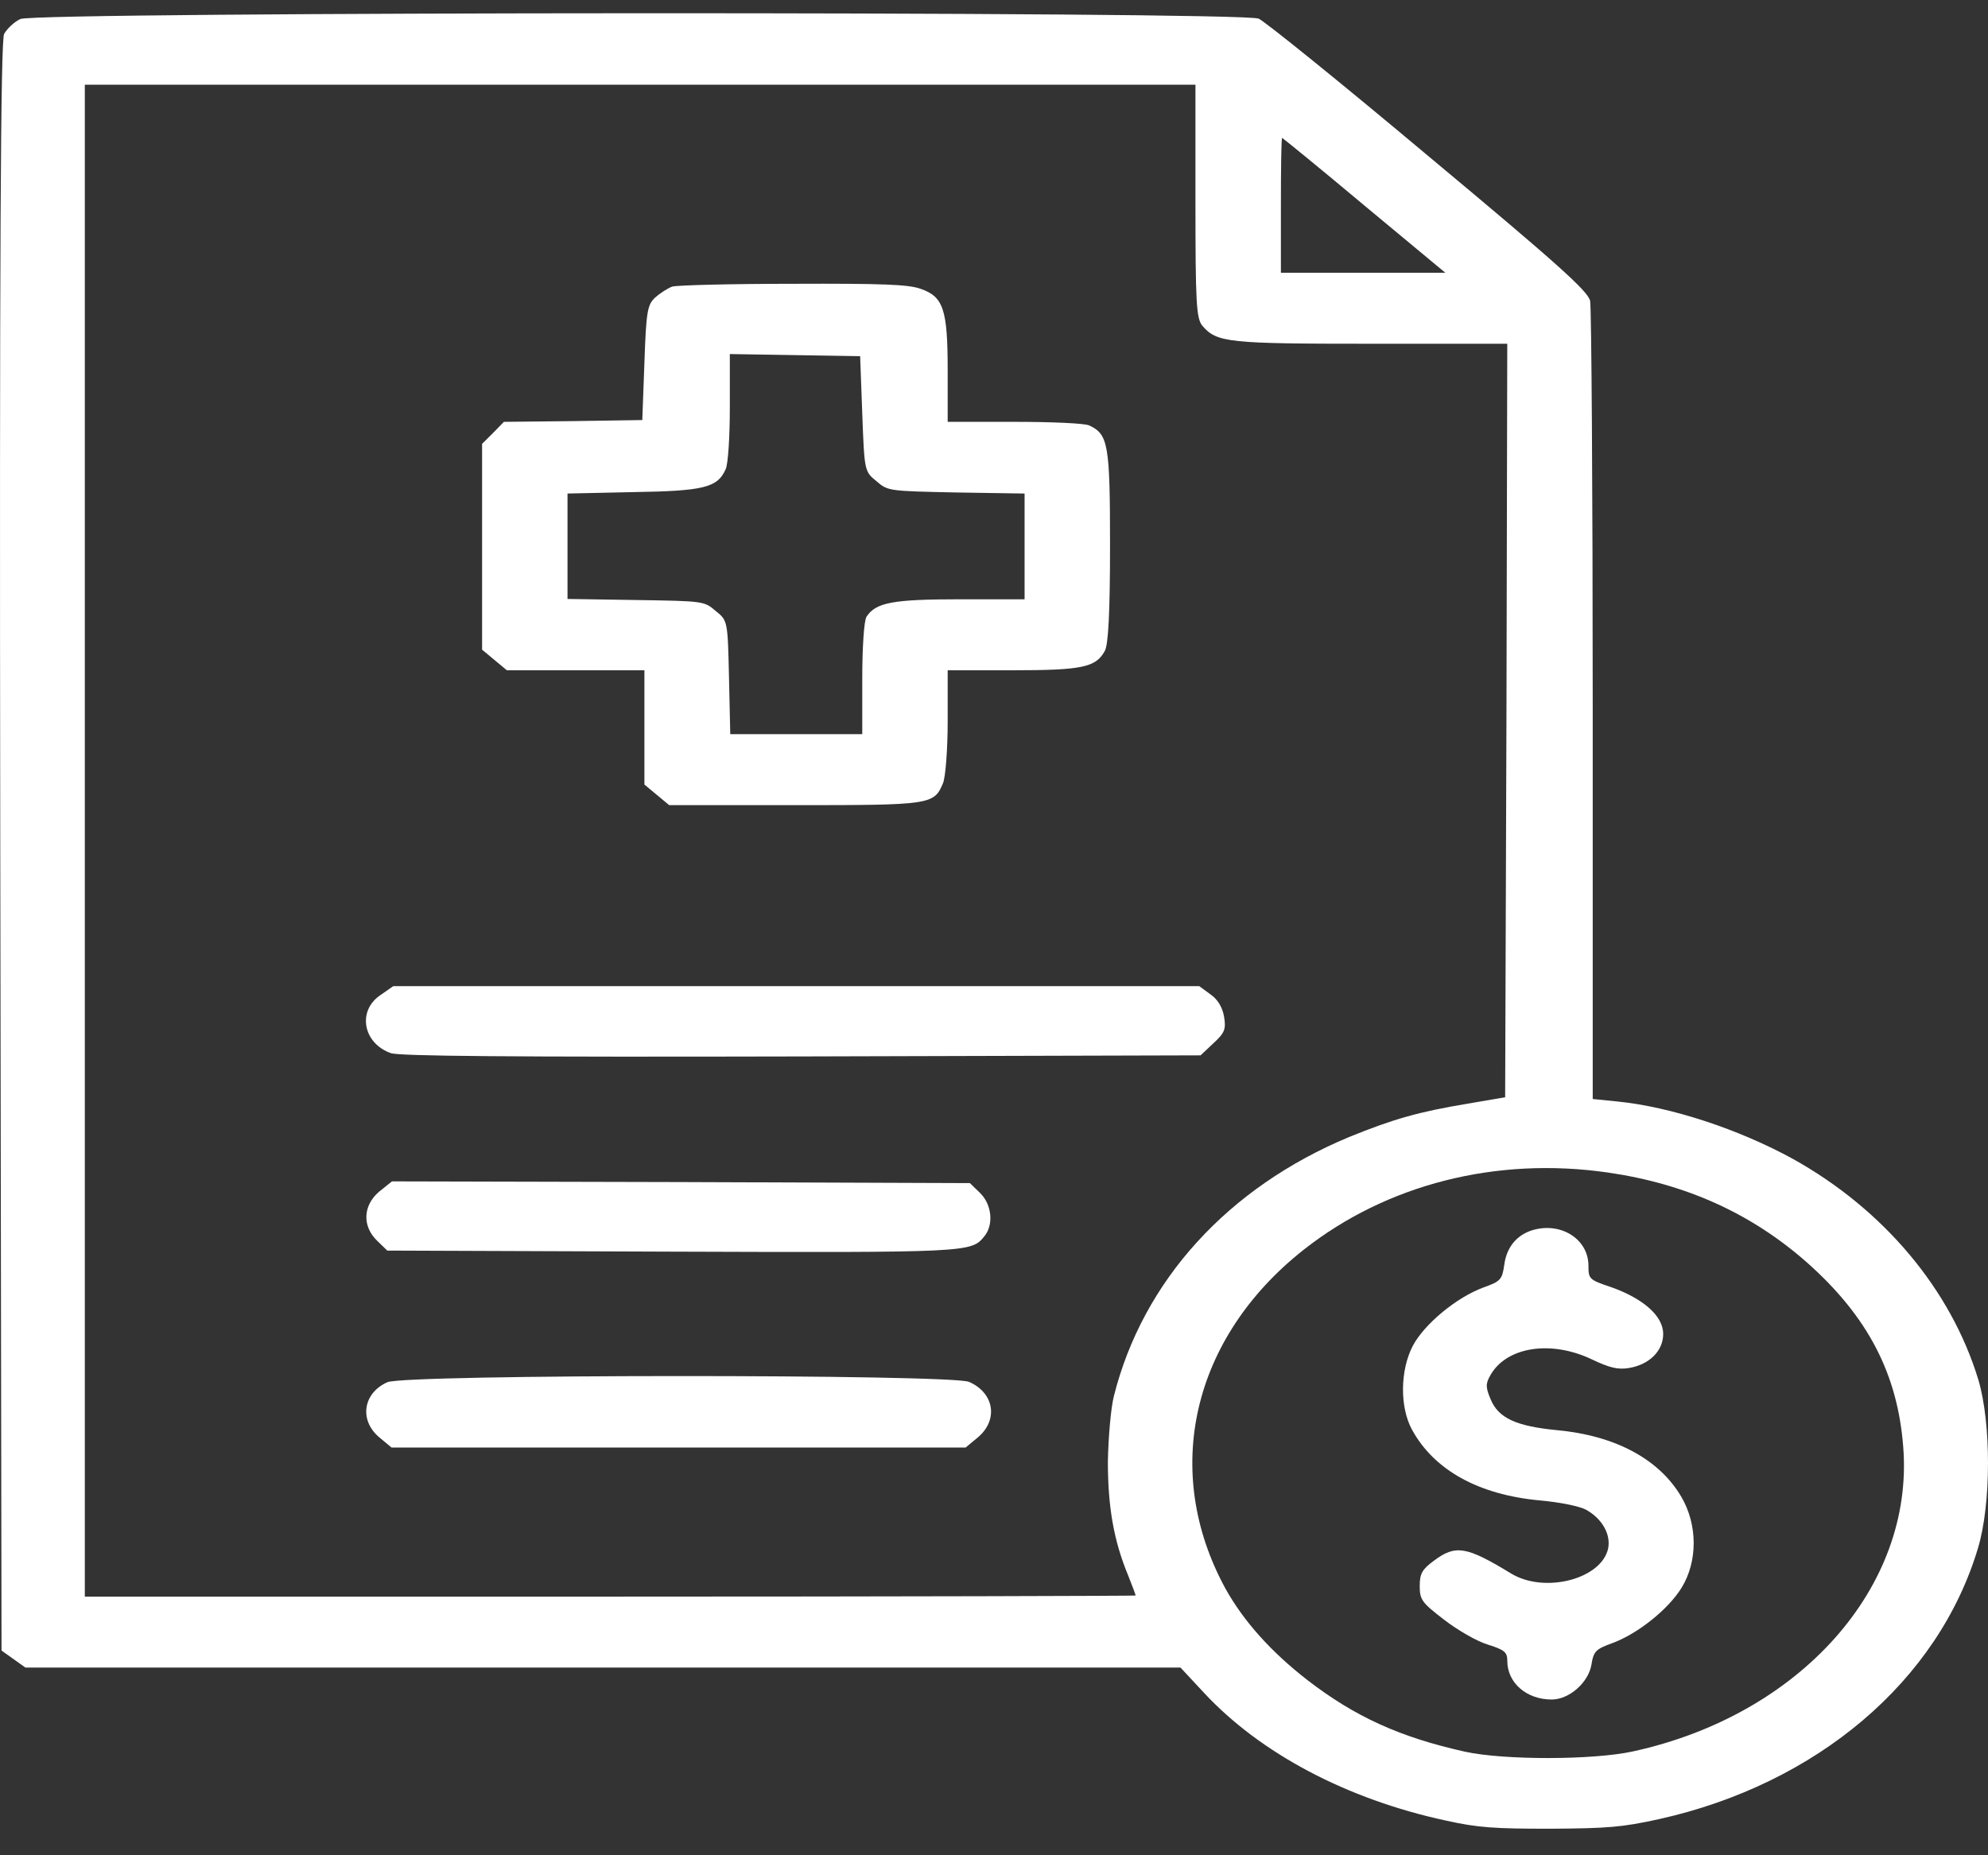 <?xml version="1.0" encoding="UTF-8"?> <svg xmlns="http://www.w3.org/2000/svg" width="60" height="56" viewBox="0 0 60 56" fill="none"><rect x="0" y="0" width="60" height="56" fill="#333333" stroke="none"/> <path d="M0.614 0.574C0.433 0.659 0.214 0.863 0.124 1.024C0.021 1.249 -0.018 7.494 0.008 25.567L0.046 49.821L0.407 50.078L0.768 50.335H18.199H35.629L36.338 51.096C38.04 52.928 40.657 54.31 43.635 54.952C44.602 55.167 45.092 55.199 46.781 55.199C48.521 55.188 48.947 55.156 50.068 54.91C54.838 53.849 58.5 50.742 59.699 46.725C60.098 45.396 60.098 42.965 59.712 41.658C58.886 38.926 56.849 36.505 54.116 34.983C52.479 34.084 50.429 33.409 48.818 33.248L48.07 33.173V21.303C48.07 14.779 48.031 9.273 47.992 9.08C47.915 8.78 47.038 7.987 43.119 4.72C40.489 2.513 38.181 0.649 37.988 0.563C37.472 0.338 1.116 0.349 0.614 0.574ZM36.08 6.069C36.08 9.144 36.106 9.605 36.286 9.83C36.725 10.344 37.06 10.376 41.43 10.376H45.491L45.466 21.742L45.427 33.12L44.305 33.312C42.81 33.559 42.036 33.784 40.721 34.319C37.06 35.841 34.494 38.658 33.618 42.14C33.528 42.493 33.45 43.382 33.437 44.122C33.437 45.493 33.618 46.511 34.043 47.539C34.172 47.86 34.275 48.139 34.275 48.16C34.275 48.171 27.146 48.193 18.418 48.193H2.56V25.374V2.556H19.32H36.08V6.069ZM41.172 6.198L43.622 8.233H41.134H38.659V6.198C38.659 5.073 38.671 4.163 38.697 4.163C38.71 4.163 39.832 5.073 41.172 6.198ZM48.521 35.391C50.893 35.733 52.866 36.633 54.542 38.112C56.372 39.74 57.275 41.465 57.443 43.693C57.765 47.903 54.336 51.76 49.295 52.863C48.083 53.131 45.388 53.131 44.215 52.874C42.243 52.435 40.889 51.813 39.471 50.721C38.349 49.853 37.524 48.921 36.983 47.946C35.049 44.4 35.977 40.383 39.342 37.726C41.856 35.744 45.156 34.908 48.521 35.391Z" fill="white"></path> <path d="M20.287 8.651C20.145 8.705 19.913 8.855 19.771 8.983C19.539 9.198 19.501 9.412 19.449 10.954L19.385 12.679L17.296 12.711L15.208 12.733L14.885 13.065L14.55 13.397V16.504V19.61L14.924 19.921L15.298 20.232H17.373H19.449V21.957V23.681L19.823 23.992L20.197 24.303H23.961C28.1 24.303 28.19 24.292 28.461 23.639C28.538 23.456 28.602 22.61 28.602 21.774V20.232H30.536C32.664 20.232 33.076 20.146 33.347 19.643C33.45 19.45 33.502 18.486 33.502 16.472C33.502 13.408 33.45 13.108 32.87 12.84C32.728 12.776 31.735 12.733 30.614 12.733H28.602V11.18C28.602 9.337 28.474 8.951 27.777 8.715C27.416 8.587 26.63 8.555 23.936 8.566C22.066 8.566 20.429 8.608 20.287 8.651ZM26.024 12.486C26.089 14.211 26.089 14.233 26.45 14.522C26.798 14.822 26.811 14.822 28.86 14.865L30.923 14.897V16.493V18.089H28.989C26.939 18.089 26.437 18.186 26.153 18.614C26.076 18.732 26.024 19.557 26.024 20.489V22.16H24.039H22.04L22.002 20.446C21.963 18.743 21.963 18.732 21.602 18.443C21.254 18.143 21.241 18.143 19.191 18.111L17.128 18.079V16.482V14.897L19.101 14.854C21.254 14.822 21.654 14.715 21.899 14.168C21.976 14.018 22.027 13.172 22.027 12.294V10.687L24 10.719L25.96 10.751L26.024 12.486Z" fill="white"></path> <path d="M11.469 30.045C10.773 30.527 10.966 31.502 11.804 31.791C12.075 31.877 15.324 31.909 24.193 31.888L36.235 31.855L36.621 31.491C36.957 31.181 37.008 31.073 36.944 30.688C36.892 30.398 36.75 30.163 36.531 30.013L36.196 29.767H24.026H11.868L11.469 30.045Z" fill="white"></path> <path d="M11.443 35.969C10.953 36.387 10.927 37.008 11.379 37.448L11.688 37.748L20.248 37.78C29.221 37.812 29.312 37.801 29.698 37.33C29.995 36.987 29.943 36.366 29.582 36.012L29.273 35.712L20.545 35.68L11.83 35.659L11.443 35.969Z" fill="white"></path> <path d="M11.688 41.722C10.953 42.054 10.837 42.868 11.443 43.382L11.817 43.693H20.48H29.144L29.518 43.382C30.137 42.857 30.008 42.043 29.247 41.711C28.693 41.475 12.217 41.475 11.688 41.722Z" fill="white"></path> <path d="M46.201 37.148C45.749 37.308 45.466 37.672 45.401 38.176C45.337 38.626 45.285 38.679 44.77 38.862C43.957 39.162 42.99 39.965 42.642 40.619C42.255 41.358 42.243 42.472 42.617 43.157C43.287 44.379 44.628 45.118 46.471 45.289C47.077 45.343 47.657 45.461 47.864 45.568C48.354 45.836 48.624 46.318 48.534 46.746C48.328 47.668 46.613 48.107 45.608 47.496C44.254 46.671 43.931 46.618 43.274 47.111C42.926 47.368 42.849 47.496 42.849 47.871C42.849 48.289 42.913 48.375 43.583 48.889C43.983 49.2 44.576 49.542 44.898 49.639C45.414 49.8 45.492 49.874 45.492 50.132C45.492 50.796 46.072 51.299 46.832 51.299C47.361 51.299 47.941 50.785 48.031 50.249C48.096 49.842 48.16 49.778 48.663 49.596C49.424 49.317 50.352 48.578 50.752 47.925C51.241 47.132 51.241 46.018 50.739 45.172C50.068 44.036 48.74 43.329 46.987 43.168C45.762 43.05 45.221 42.804 44.989 42.236C44.834 41.872 44.834 41.765 44.989 41.497C45.479 40.651 46.806 40.447 48.031 41.026C48.573 41.283 48.818 41.347 49.153 41.294C49.772 41.197 50.197 40.779 50.197 40.265C50.197 39.719 49.591 39.194 48.624 38.851C47.954 38.626 47.941 38.605 47.941 38.187C47.928 37.373 47.064 36.858 46.201 37.148Z" fill="white"></path> </svg> 